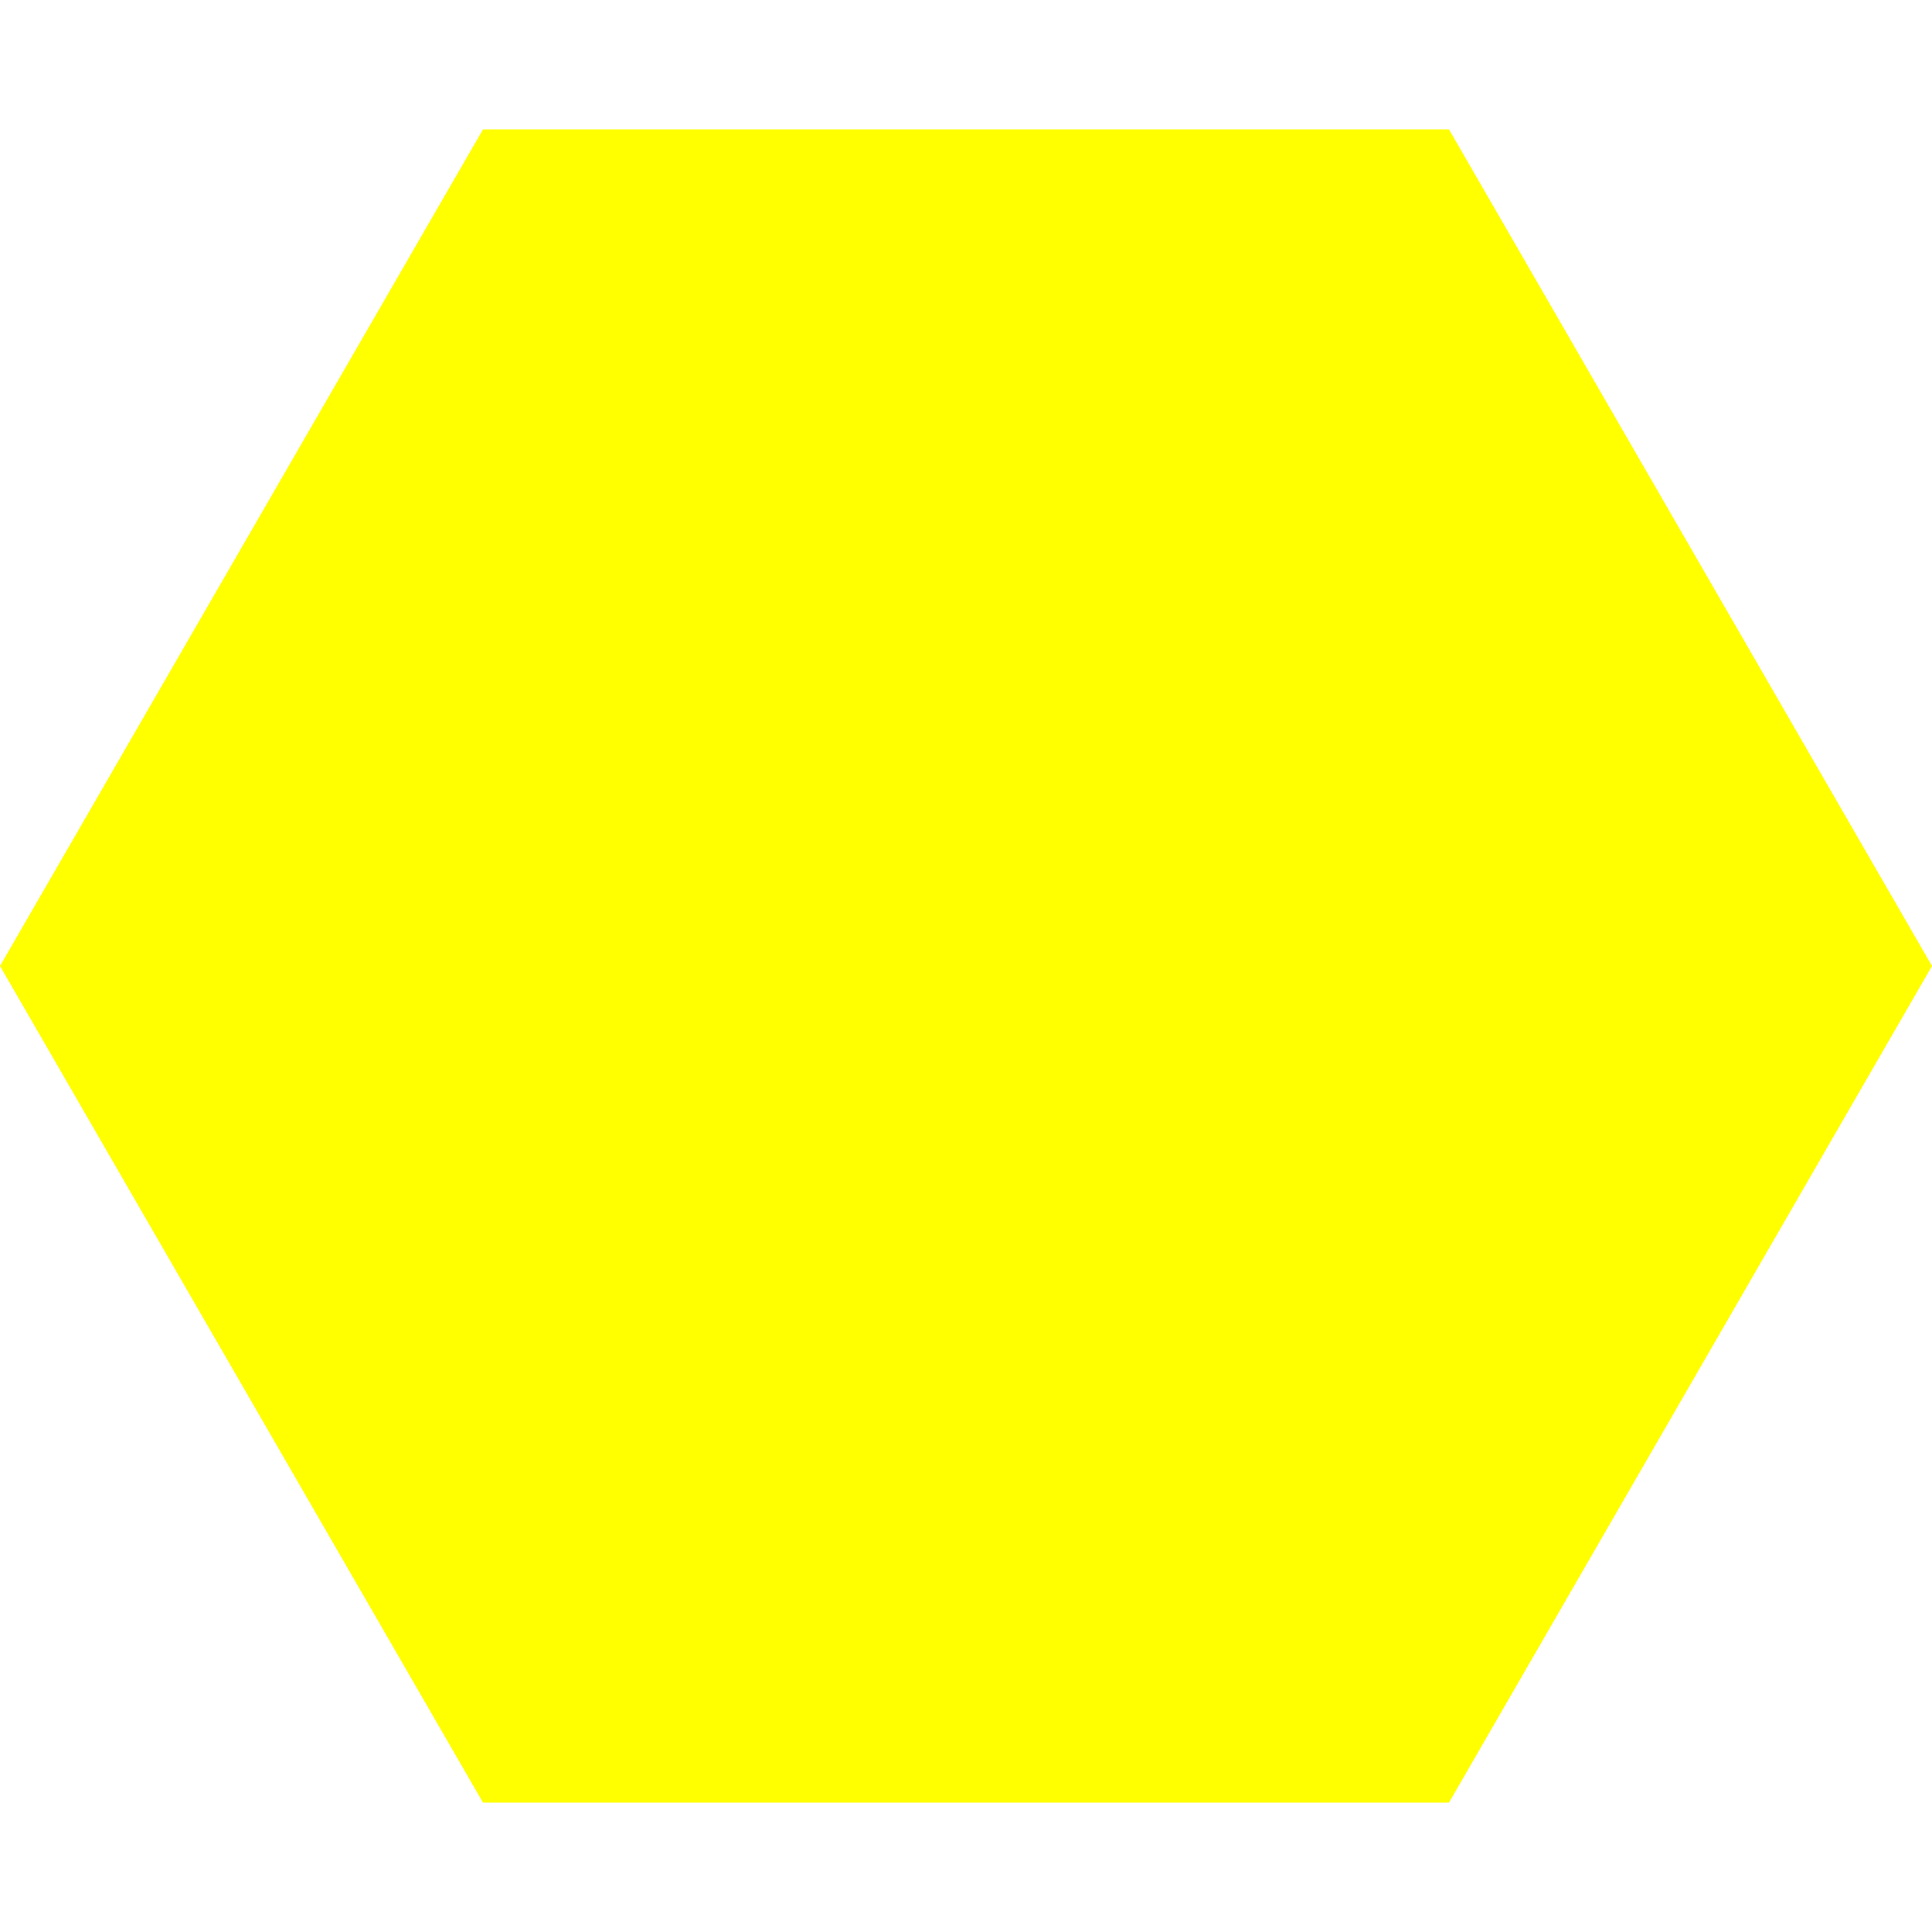 <?xml version="1.0" encoding="UTF-8" standalone="no"?>
<!-- Created with Inkscape (http://www.inkscape.org/) by Toomai Glittershine for Jiggywikki (https://banjokazooiewiki.com/) -->
<svg id="svg2" xmlns:rdf="http://www.w3.org/1999/02/22-rdf-syntax-ns#" xmlns="http://www.w3.org/2000/svg" version="1.1" xmlns:cc="http://creativecommons.org/ns#" xmlns:dc="http://purl.org/dc/elements/1.1/" xmlns:xlink="http://www.w3.org/1999/xlink"
		width="256" height="256"
		viewBox="0 0 256 256">
	<defs id="defs4">
		<filter id="innerEngrave" height="120%">
			<feFlood flood-color="rgb(79,47,0)" />
			<feComposite operator="out" in2="SourceGraphic" />
			<feGaussianBlur stdDeviation="10" />
			<feComposite operator="atop" in2="SourceGraphic" />
		</filter>
		<filter id="symbolEngrave" height="120%">
			<feFlood flood-color="black" />
			<feComposite operator="out" in2="SourceGraphic" />
			<feGaussianBlur stdDeviation="5" />
			<feComposite operator="atop" in2="SourceGraphic" />
		</filter>
	</defs>
	<g id="combined" transform="translate(128,128)">
		<path id="border" style="opacity:1;fill:rgb(255,255,0);stroke:none;"
			d="M -128,0 -64,-110.851 64,-110.851 128,0 64,110.851 -64,110.851 Z"
		/>
		<path id="fill" filter="url(#innerEngrave)" style="opacity:1;fill:color-mix(in srgb, rgb(255,255,0), rgb(159,95,0) 25%);stroke:none;"
			d="M -96,0 -48,83.138 48,83.138 96,0 48,-83.138 -48,-83.138 Z"
		/>
		<g id="symbolBlur" filter="url(#symbolEngrave)" >
			<g id="symbol" filter="invert(1)" style="opacity:1;fill:rgb(255,255,0);stroke:none;">
				<circle id="dot" cx="0" cy="0" r="32" />
			</g>
		</g>
	</g>
</svg>